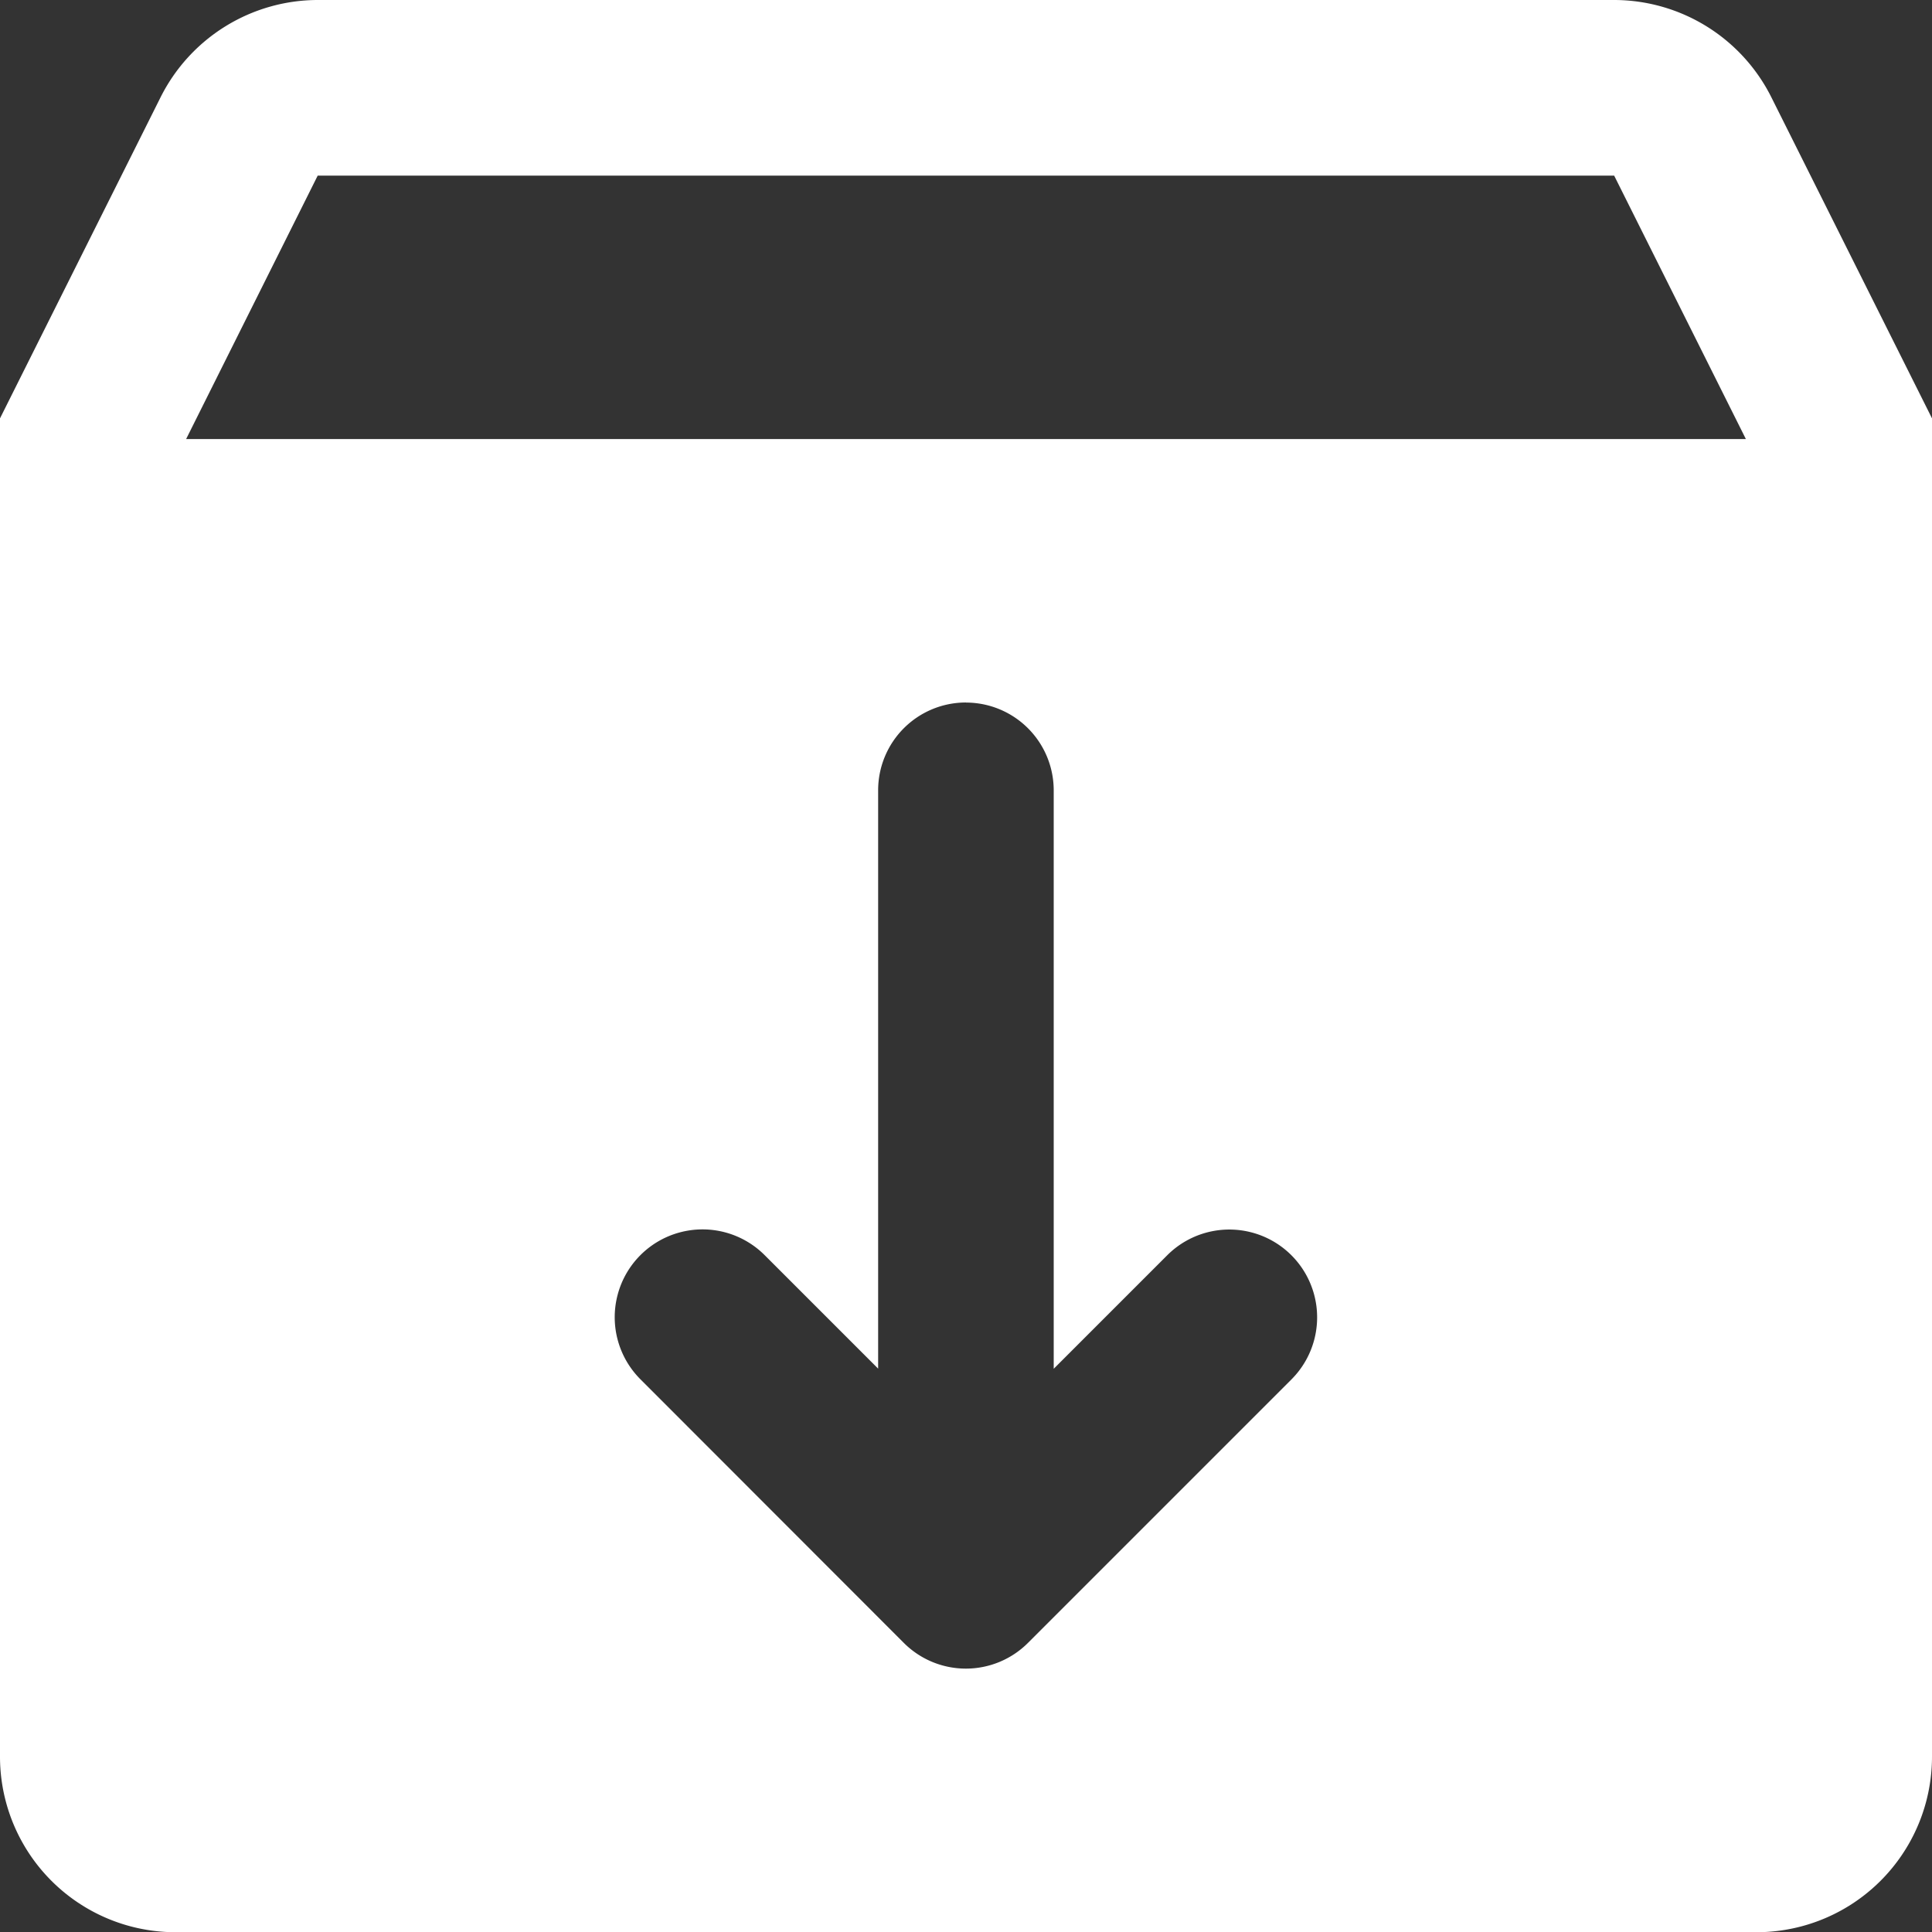 <svg xmlns="http://www.w3.org/2000/svg" width="26.564" height="26.564" viewBox="0 0 26.564 26.564"><rect x="0" y="0" width="26.564" height="26.564" fill="#333333" stroke="none"/><path id="My_Account_Icons" data-name="My Account Icons" d="M4.368,0a2.421,2.421,0,0,0-2.16,1.337L0,5.752v18.4a2.414,2.414,0,0,0,2.415,2.415H24.149a2.414,2.414,0,0,0,2.415-2.415V5.752l-2.21-4.417A2.42,2.42,0,0,0,22.2,0Zm0,2.415H22.194l1.811,3.622H2.559Zm8.912,7.245a1.207,1.207,0,0,1,1.208,1.208v7.952l1.561-1.561a1.207,1.207,0,1,1,1.707,1.708l-3.622,3.622a1.207,1.207,0,0,1-1.707,0L8.806,18.965a1.207,1.207,0,1,1,1.707-1.708l1.561,1.561V10.867A1.207,1.207,0,0,1,13.282,9.659Zm0,0" fill="#fff"></path></svg>
